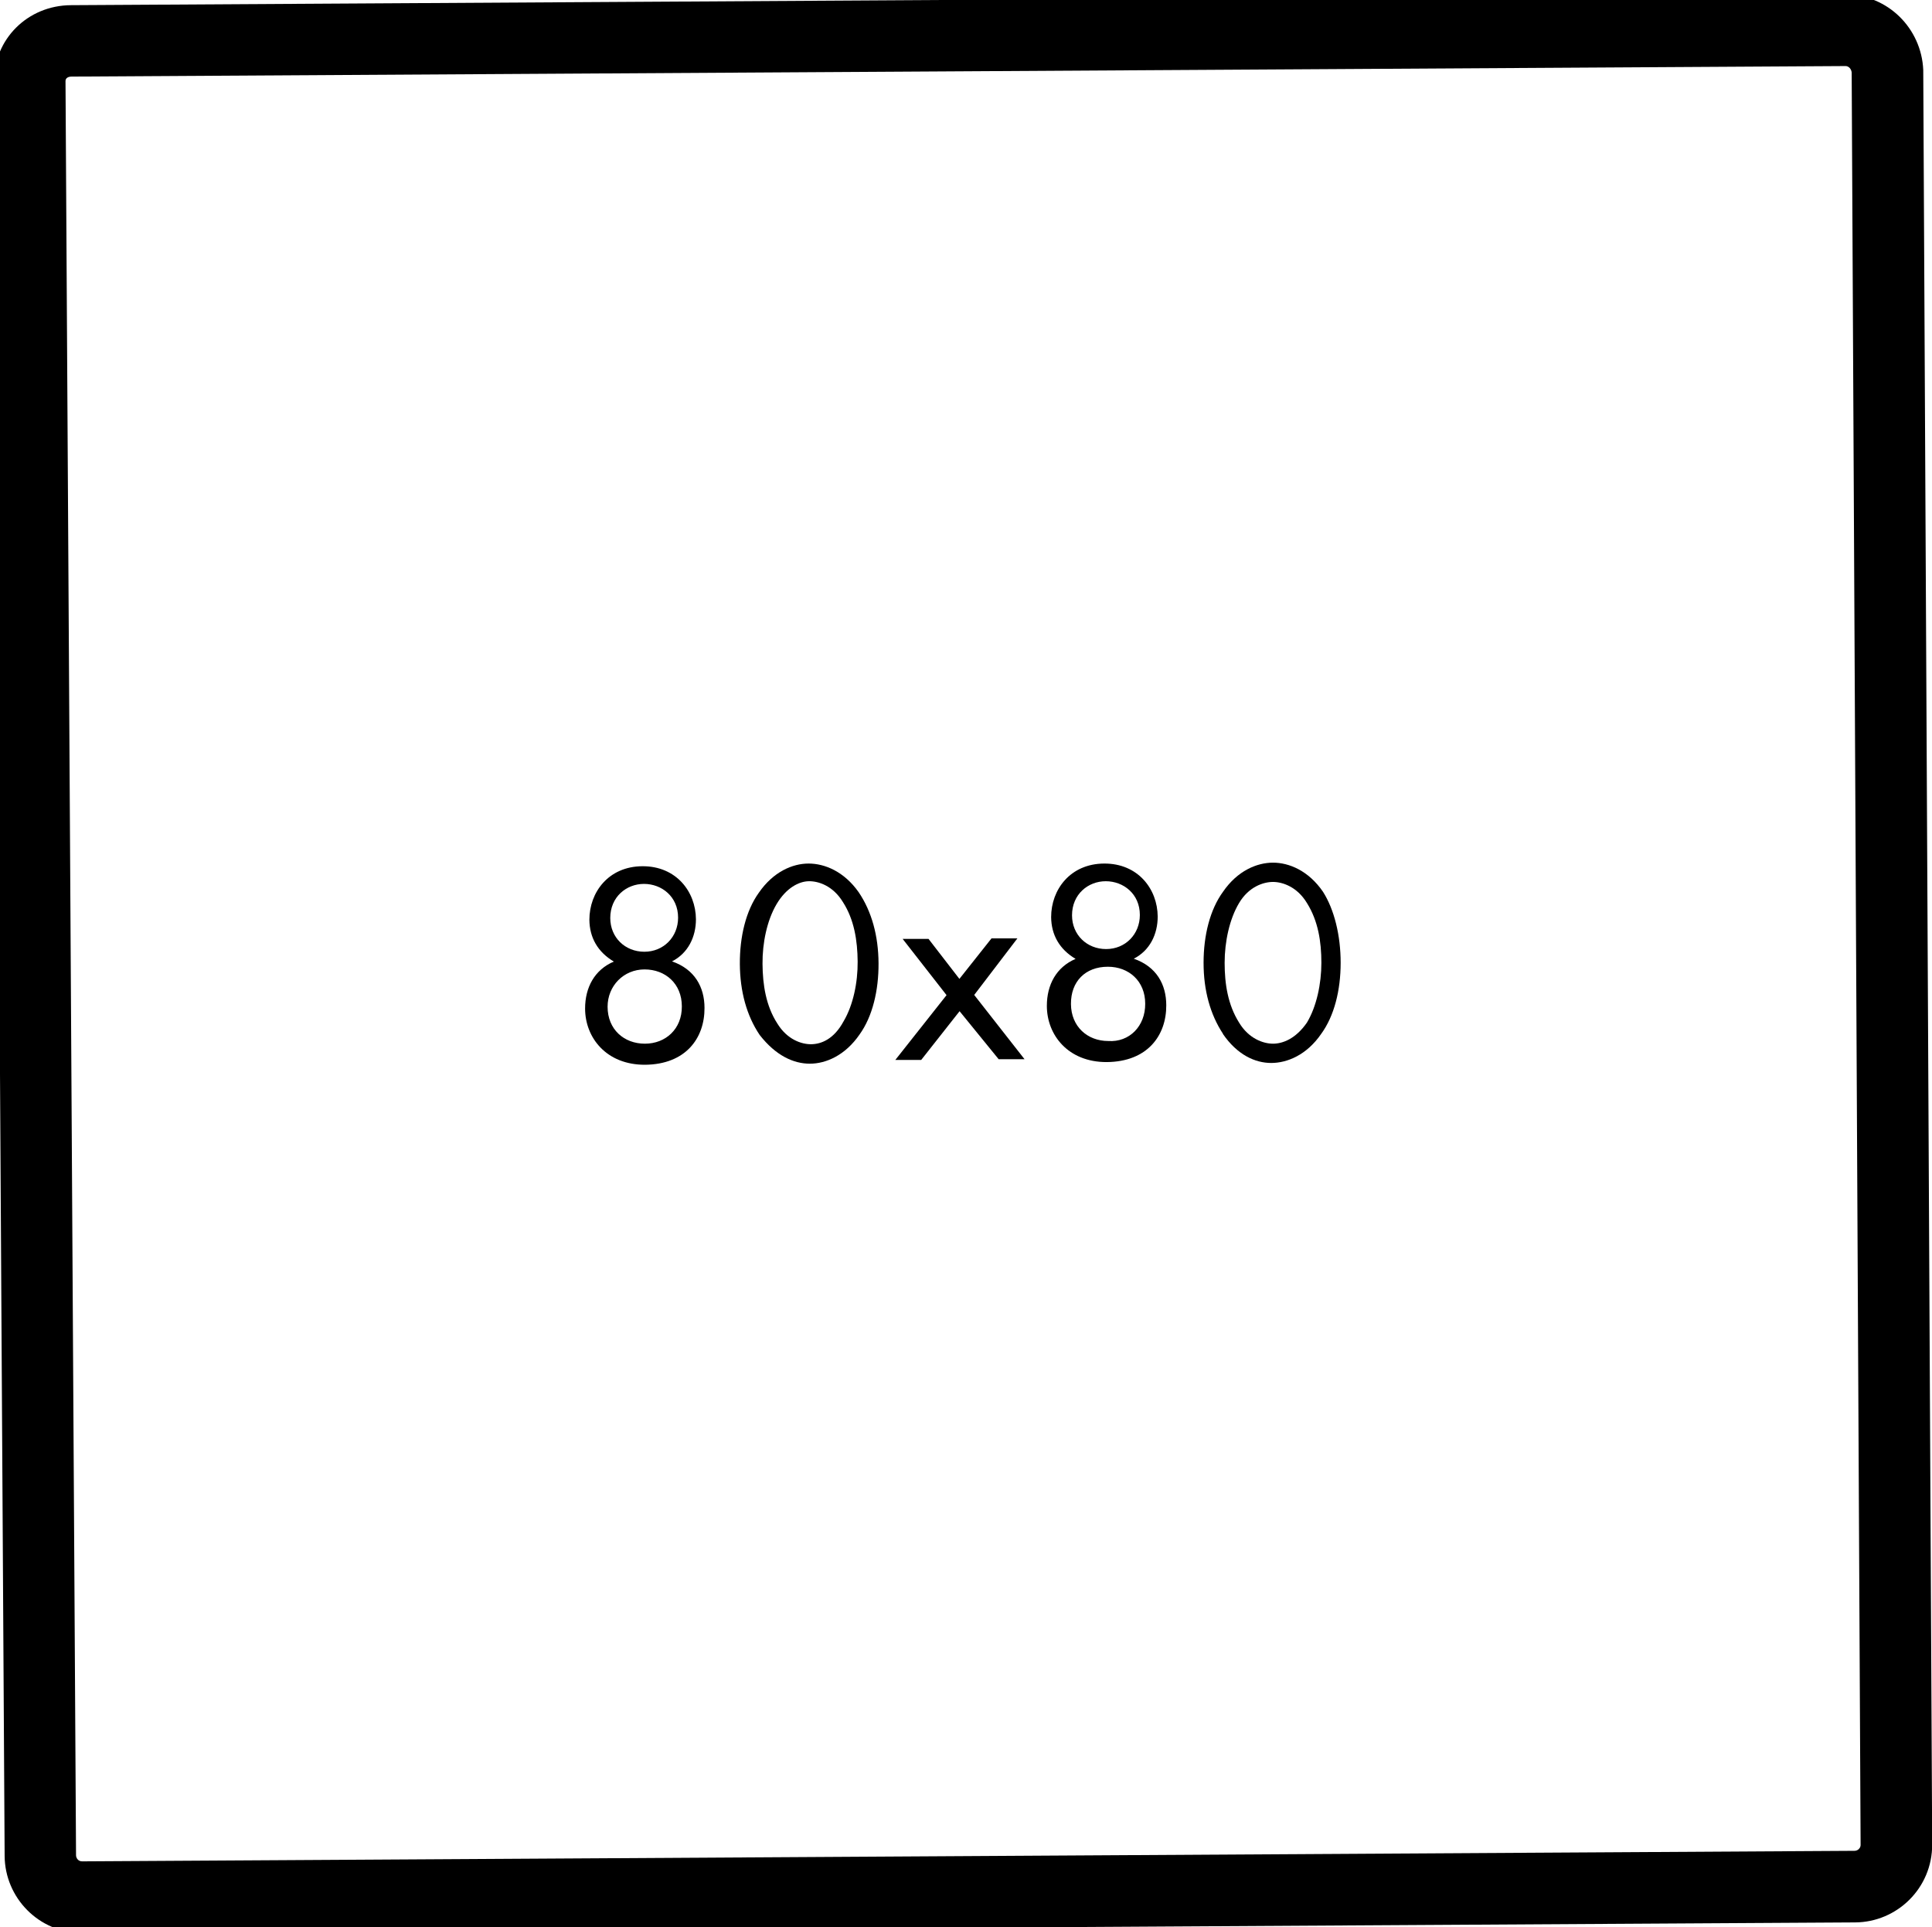 <?xml version="1.0" encoding="UTF-8"?>
<svg id="Layer_1" data-name="Layer 1" xmlns="http://www.w3.org/2000/svg" width="108.24" height="107.95" viewBox="0 0 108.24 107.95">
  <path d="m103.4-.3V3.7c.17,0,.32.16.34.36l.5,99.27c0,.07-.01.15-.1.24-.04.04-.12.1-.24.1l-99.3.59c-.23,0-.34-.2-.34-.34L3.67,4.54c0-.18.17-.25.34-.25l99.39-.59V-.3m0,0s-.02,0-.03,0L3.98.29C1.54.3-.35,2.21-.33,4.56L.26,103.95c.01,2.34,1.91,4.32,4.34,4.32,0,0,.02,0,.03,0l99.3-.59c2.35-.01,4.33-1.92,4.32-4.37l-.5-99.39c-.1-2.34-2-4.22-4.34-4.22h0Z" style="stroke-width: 0px;"/>
  <g>
    <path d="m39.47,56.45c.01,1.72-1.07,3.17-3.33,3.19-2.17.01-3.36-1.52-3.36-3.15,0-1.18.53-2.17,1.61-2.63-.91-.54-1.36-1.35-1.37-2.34,0-1.54,1.07-2.99,2.97-3s2.99,1.43,3,2.97c0,.99-.44,1.9-1.34,2.36,1.27.44,1.82,1.44,1.82,2.61Zm-1.27-.08c0-1.27-.92-2.07-2.09-2.07s-2.07.92-2.07,2.09c0,1.27.92,2.07,2.09,2.07s2.08-.83,2.07-2.09Zm-.21-4.97c0-1.18-.92-1.89-1.91-1.89s-1.89.73-1.89,1.91c0,1.09.83,1.89,1.91,1.89s1.89-.83,1.89-1.91Z" style="stroke-width: 0px;"/>
    <path d="m42.56,57.97c-.73-1.08-1.1-2.44-1.11-3.97s.34-2.99,1.06-3.99c.81-1.18,1.89-1.64,2.79-1.64s1.99.44,2.81,1.61c.73,1.08,1.1,2.44,1.11,3.97s-.34,2.99-1.06,3.99c-.81,1.18-1.89,1.64-2.79,1.64s-1.9-.44-2.81-1.61Zm.95-7.33c-.54.91-.8,2.18-.79,3.35s.19,2.35.83,3.34c.55.9,1.36,1.17,1.91,1.16s1.26-.28,1.8-1.28c.54-.91.8-2.18.79-3.35s-.19-2.35-.83-3.34c-.55-.9-1.36-1.17-1.91-1.16s-1.26.37-1.8,1.28Z" style="stroke-width: 0px;"/>
    <path d="m53.03,55.74l-2.46-3.15h1.45s1.73,2.24,1.73,2.24l1.8-2.27h1.45s-2.42,3.17-2.42,3.17l2.82,3.6h-1.45s-2.19-2.69-2.19-2.69l-2.15,2.73h-1.45s2.87-3.63,2.87-3.63Z" style="stroke-width: 0px;"/>
    <path d="m65.34,56.3c.01,1.72-1.07,3.17-3.33,3.19-2.17.01-3.36-1.52-3.36-3.15,0-1.18.53-2.17,1.61-2.63-.91-.54-1.36-1.35-1.37-2.34,0-1.54,1.07-2.99,2.97-3s2.99,1.43,3,2.97c0,.99-.44,1.9-1.34,2.36,1.27.44,1.82,1.44,1.82,2.61Zm-1.18-.08c0-1.27-.92-2.07-2.09-2.07-1.27,0-2.08.83-2.07,2.09s.92,2.07,2.09,2.07c1.18.08,2.08-.83,2.07-2.09Zm-.3-4.97c0-1.18-.92-1.89-1.91-1.89s-1.89.73-1.89,1.91c0,1.09.83,1.89,1.91,1.89s1.89-.83,1.89-1.91Z" style="stroke-width: 0px;"/>
    <path d="m68.52,57.91c-.72-1.09-1.09-2.44-1.09-3.98s.36-2.98,1.09-3.98c.81-1.18,1.9-1.63,2.8-1.63s1.99.45,2.8,1.63c.63.99.99,2.44.99,3.98s-.36,2.98-1.09,3.98c-.81,1.18-1.9,1.63-2.8,1.63s-1.9-.45-2.71-1.63Zm.9-7.33c-.54.9-.81,2.17-.81,3.35s.18,2.35.81,3.35c.54.9,1.36,1.18,1.9,1.18s1.27-.27,1.9-1.18c.54-.9.81-2.17.81-3.35s-.18-2.35-.81-3.35c-.54-.9-1.36-1.18-1.9-1.18s-1.36.27-1.9,1.18Z" style="stroke-width: 0px;"/>
  </g>
</svg>